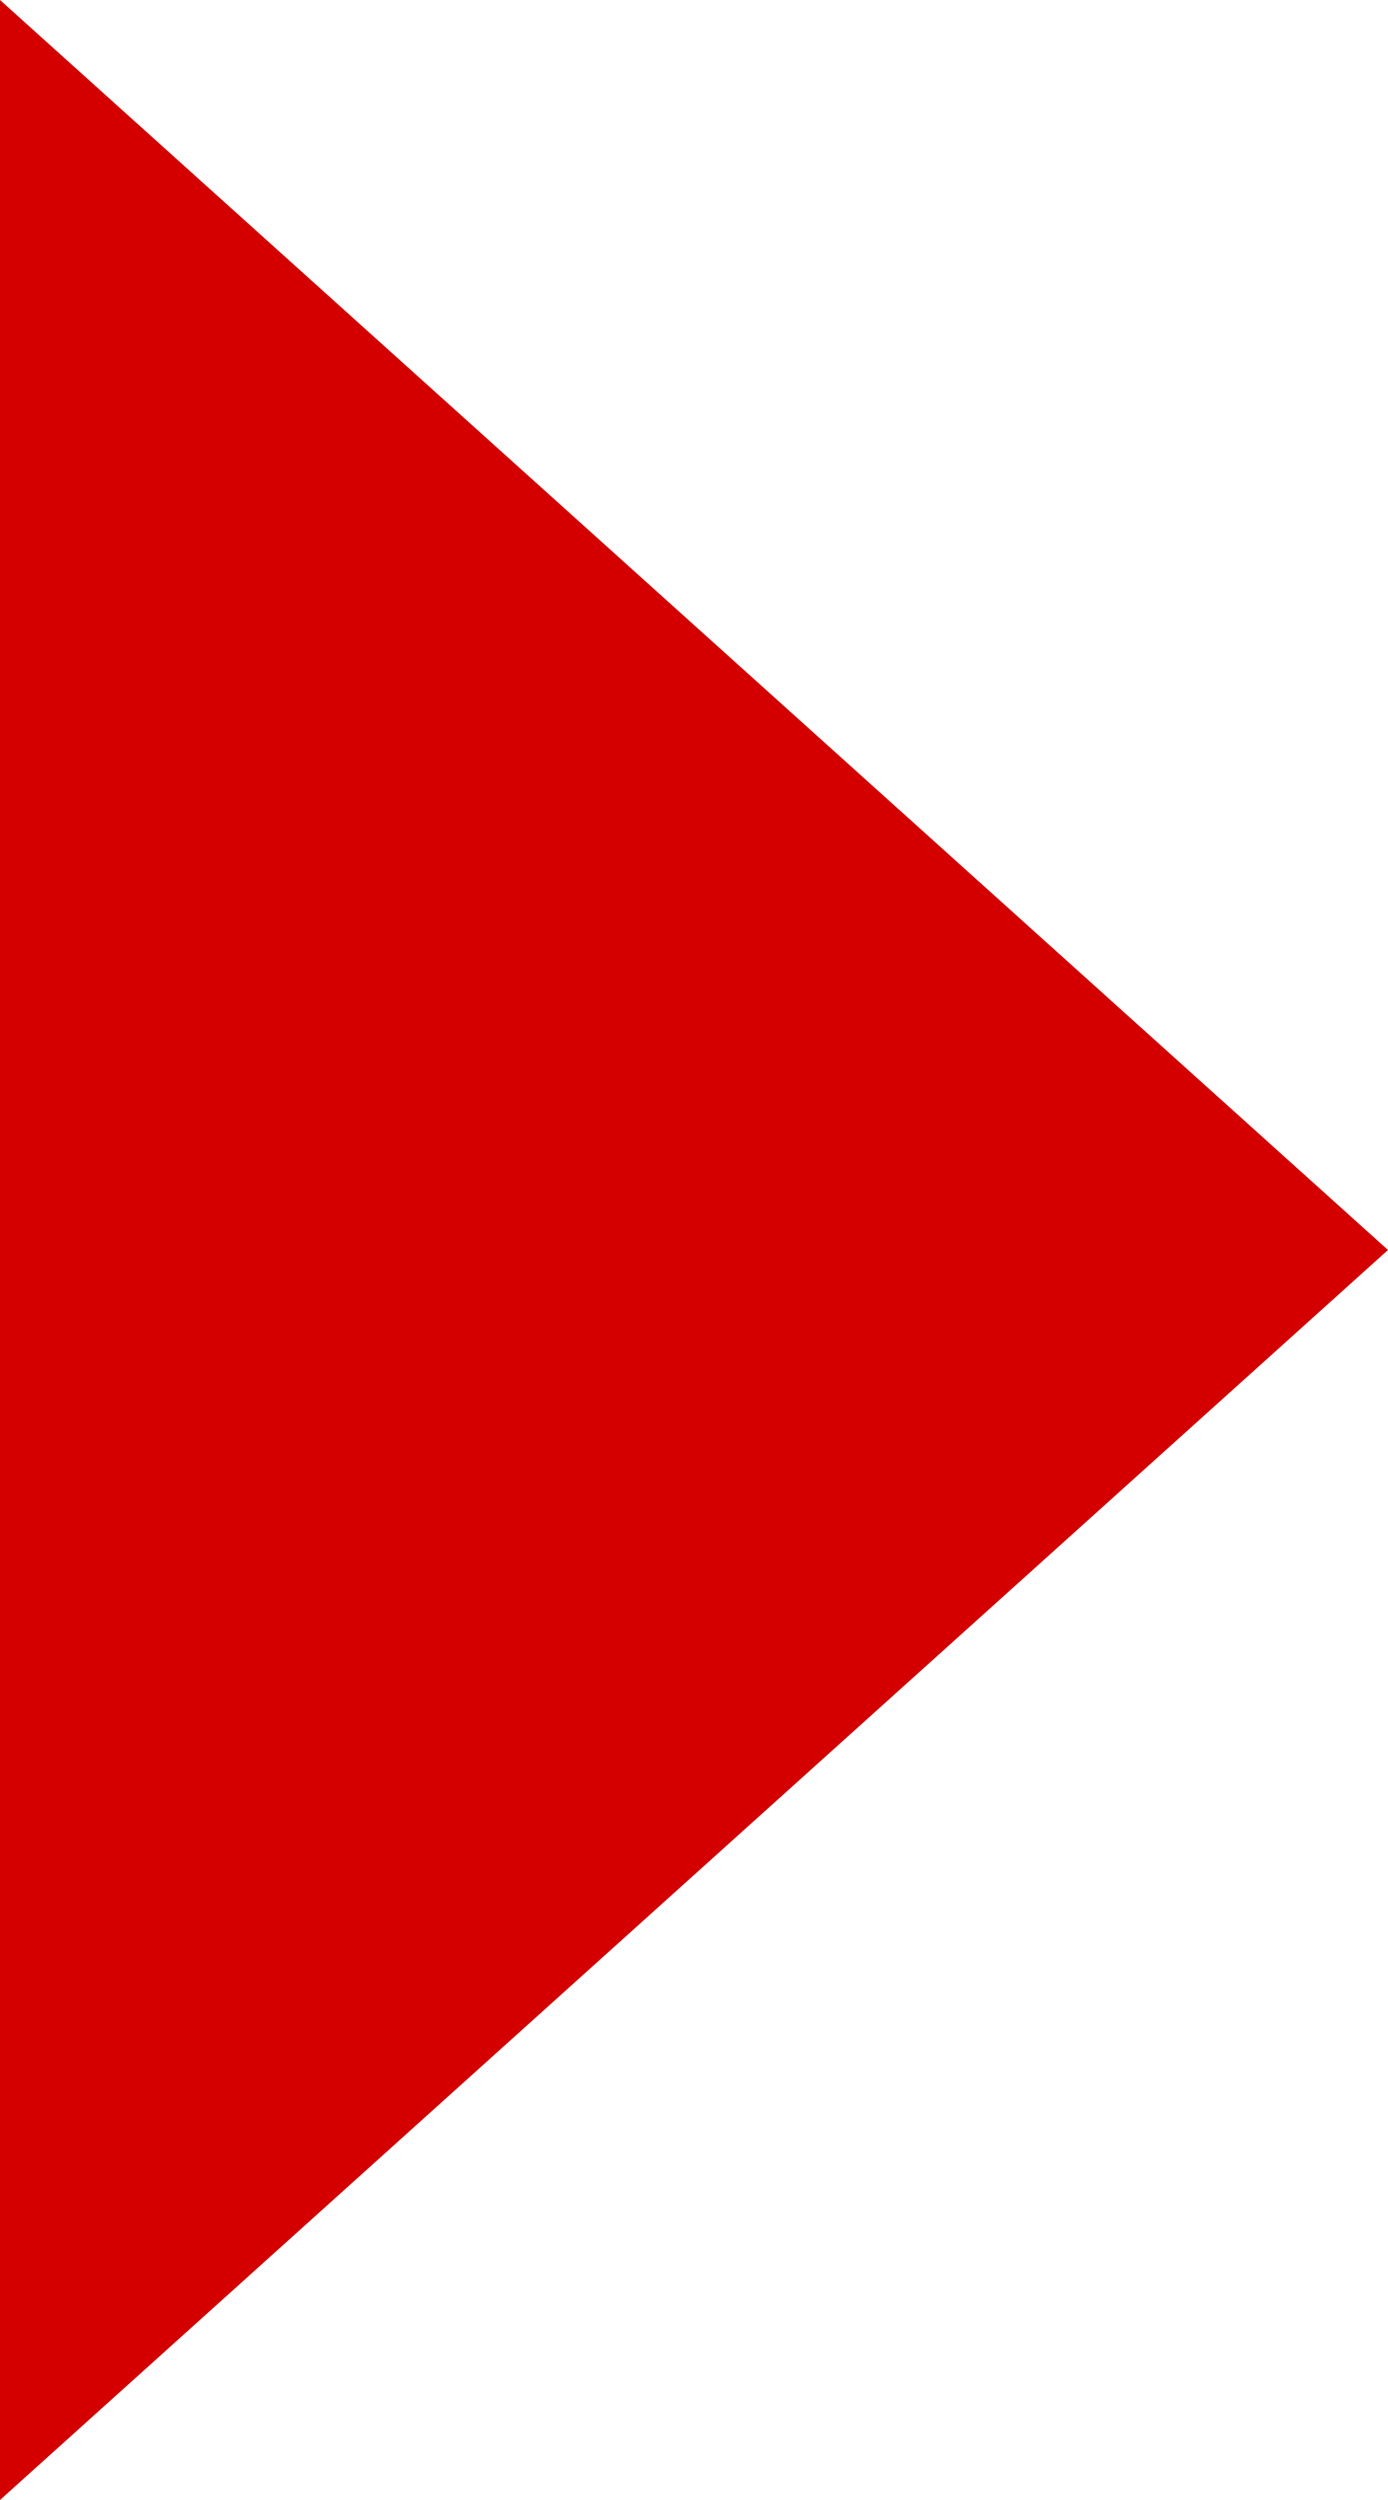 <?xml version="1.0" encoding="UTF-8" standalone="no"?> <!DOCTYPE svg PUBLIC "-//W3C//DTD SVG 1.1//EN" "http://www.w3.org/Graphics/SVG/1.1/DTD/svg11.dtd"> <!-- GeoHints --> <svg width="100%" height="100%" viewBox="0 0 100 180" version="1.1" xmlns="http://www.w3.org/2000/svg" xmlns:xlink="http://www.w3.org/1999/xlink" xml:space="preserve" xmlns:serif="http://www.serif.com/" style="fill-rule:evenodd;clip-rule:evenodd;stroke-linejoin:round;stroke-miterlimit:2;"><rect x="0" y="0" width="100" height="180" fill="#333333" stroke="none"/>     <path d="M100.077,179.987C100.052,179.996 100.026,180 100,180L0,180L0,0L100,0C100.026,0 100.052,0.004 100.077,0.013L100.077,179.987Z" style="fill:rgb(212,0,0);"/>     <path d="M100,0L0,0L100,90L0,180L100,180L100,0Z" style="fill:white;"/> </svg> 